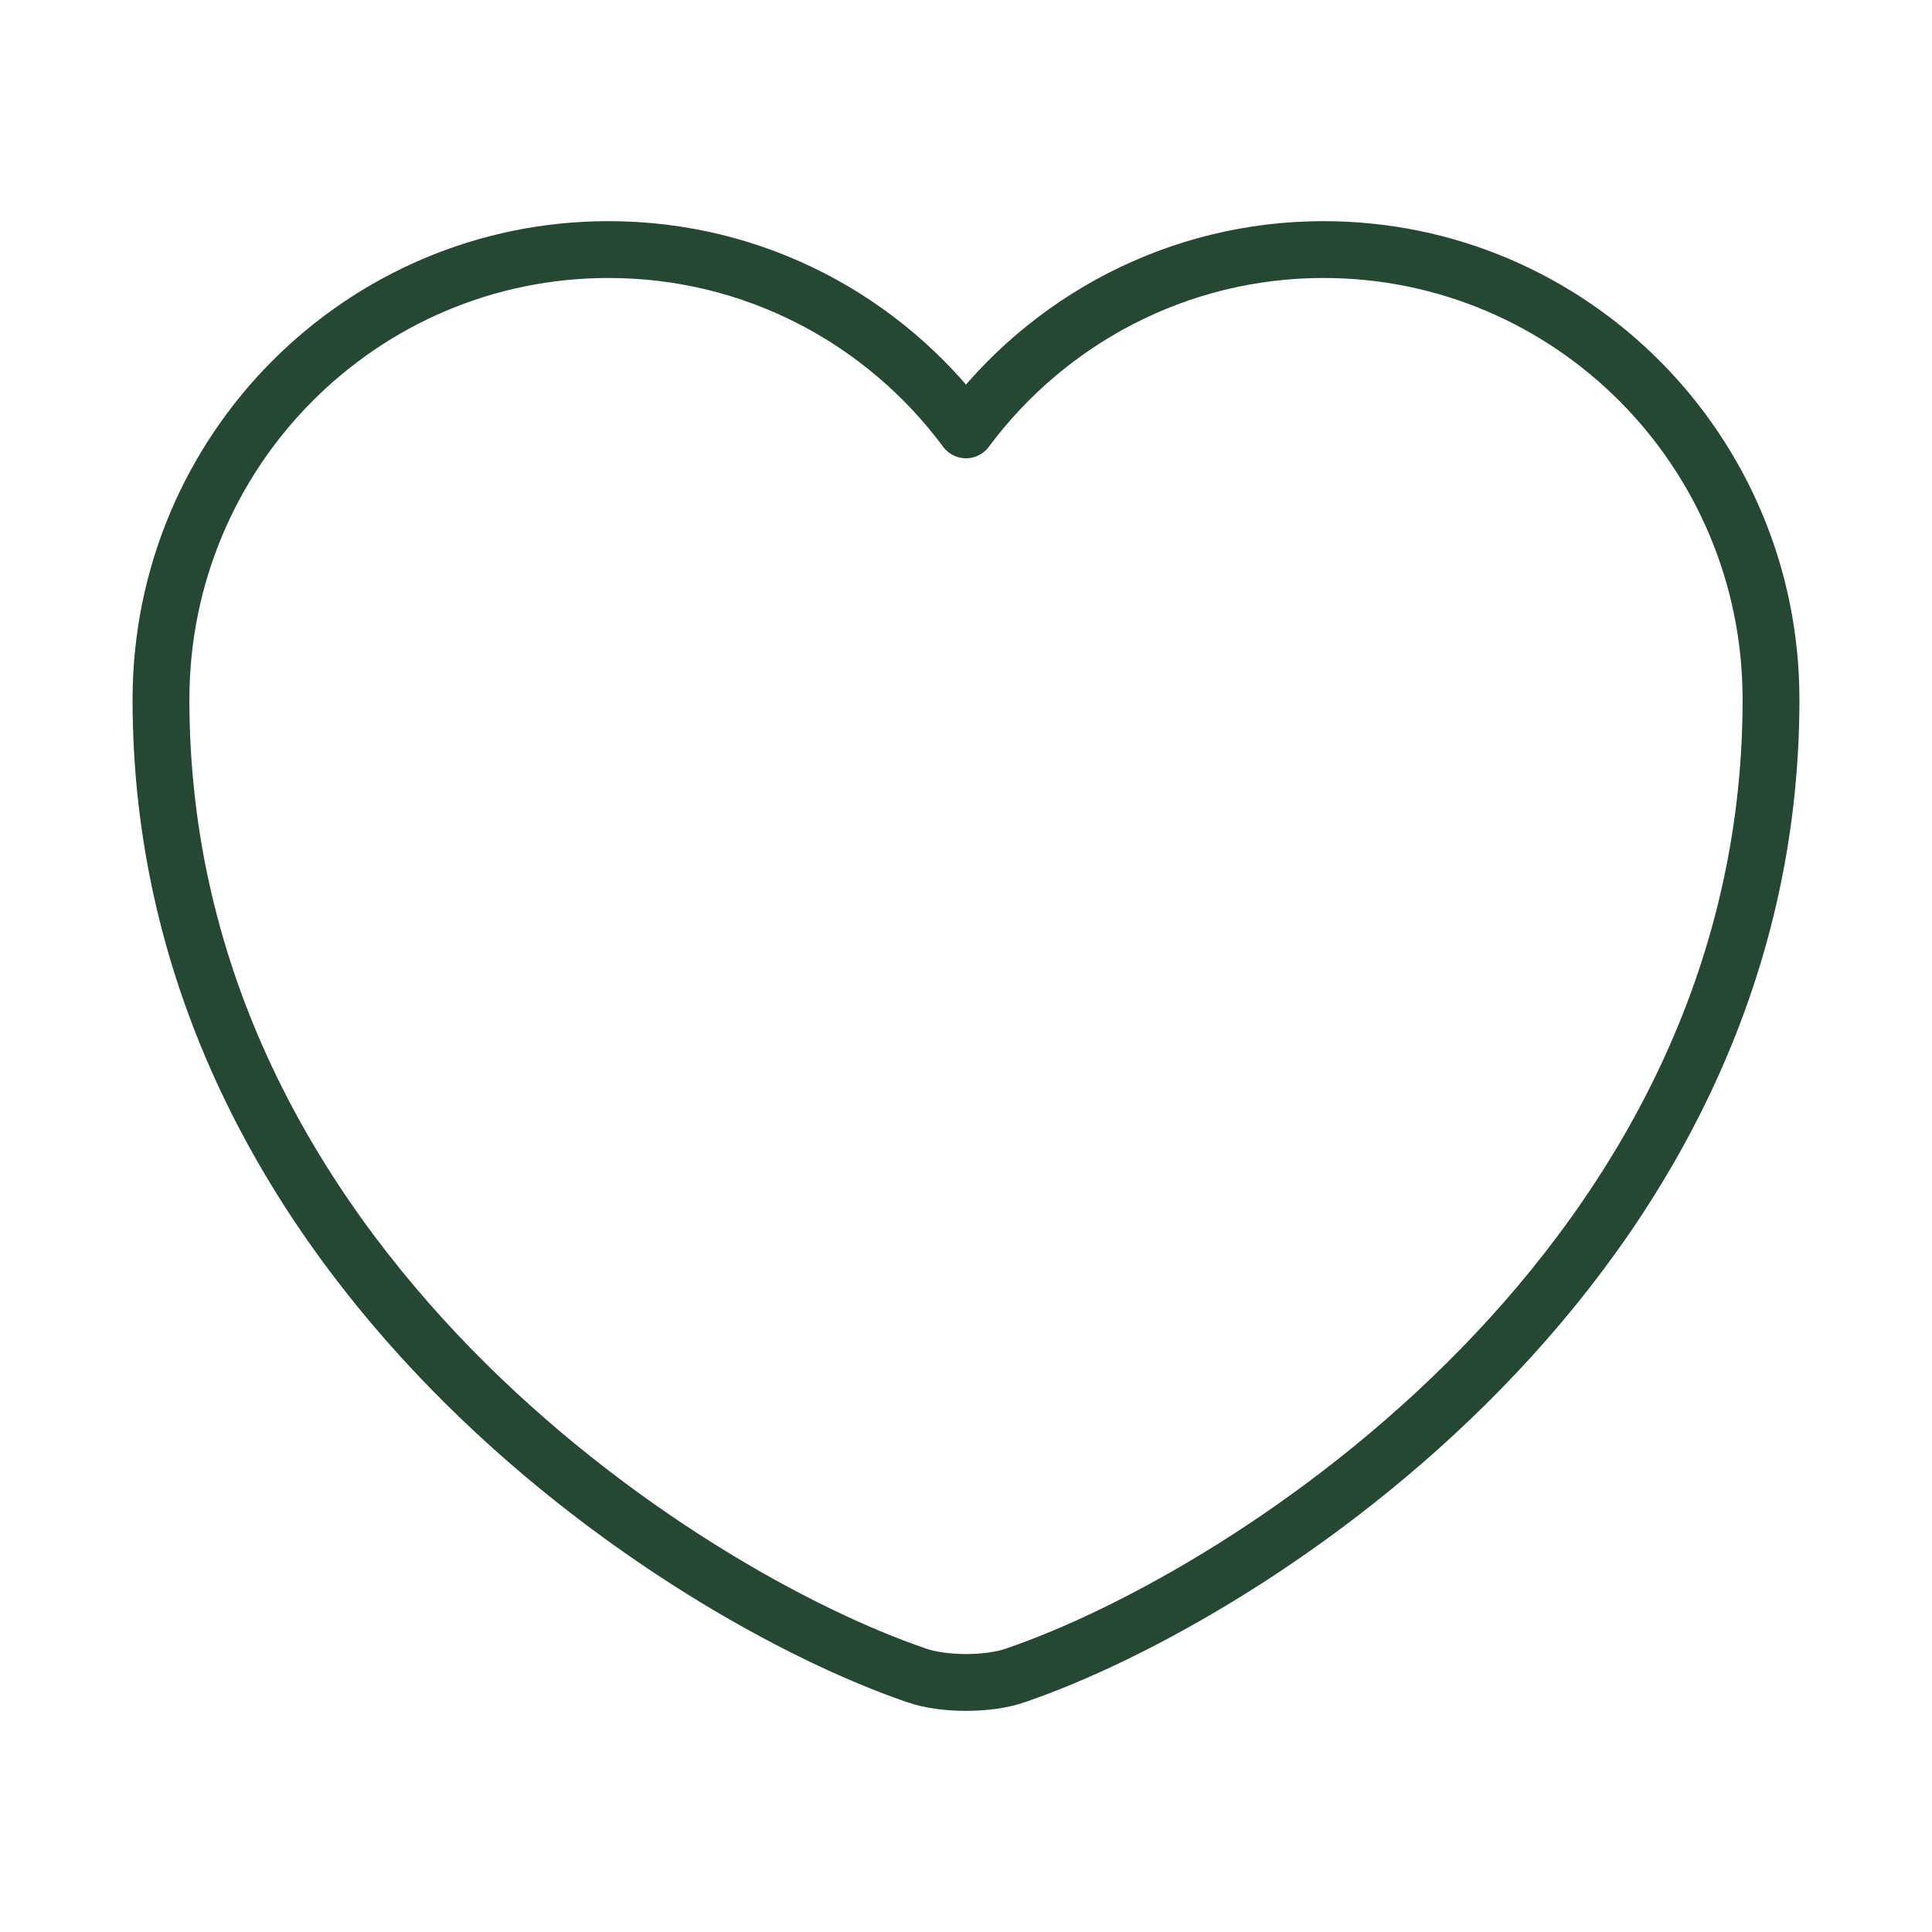 <svg width="34" height="34" viewBox="0 0 34 34" fill="none" xmlns="http://www.w3.org/2000/svg">
<path d="M17.878 29.481C17.397 29.651 16.603 29.651 16.122 29.481C12.013 28.078 2.833 22.227 2.833 12.311C2.833 7.933 6.361 4.392 10.71 4.392C13.288 4.392 15.569 5.638 17 7.565C18.431 5.638 20.726 4.392 23.29 4.392C27.639 4.392 31.167 7.933 31.167 12.311C31.167 22.227 21.987 28.078 17.878 29.481Z" stroke="#254733" stroke-linecap="round" stroke-linejoin="round"/>
</svg>
